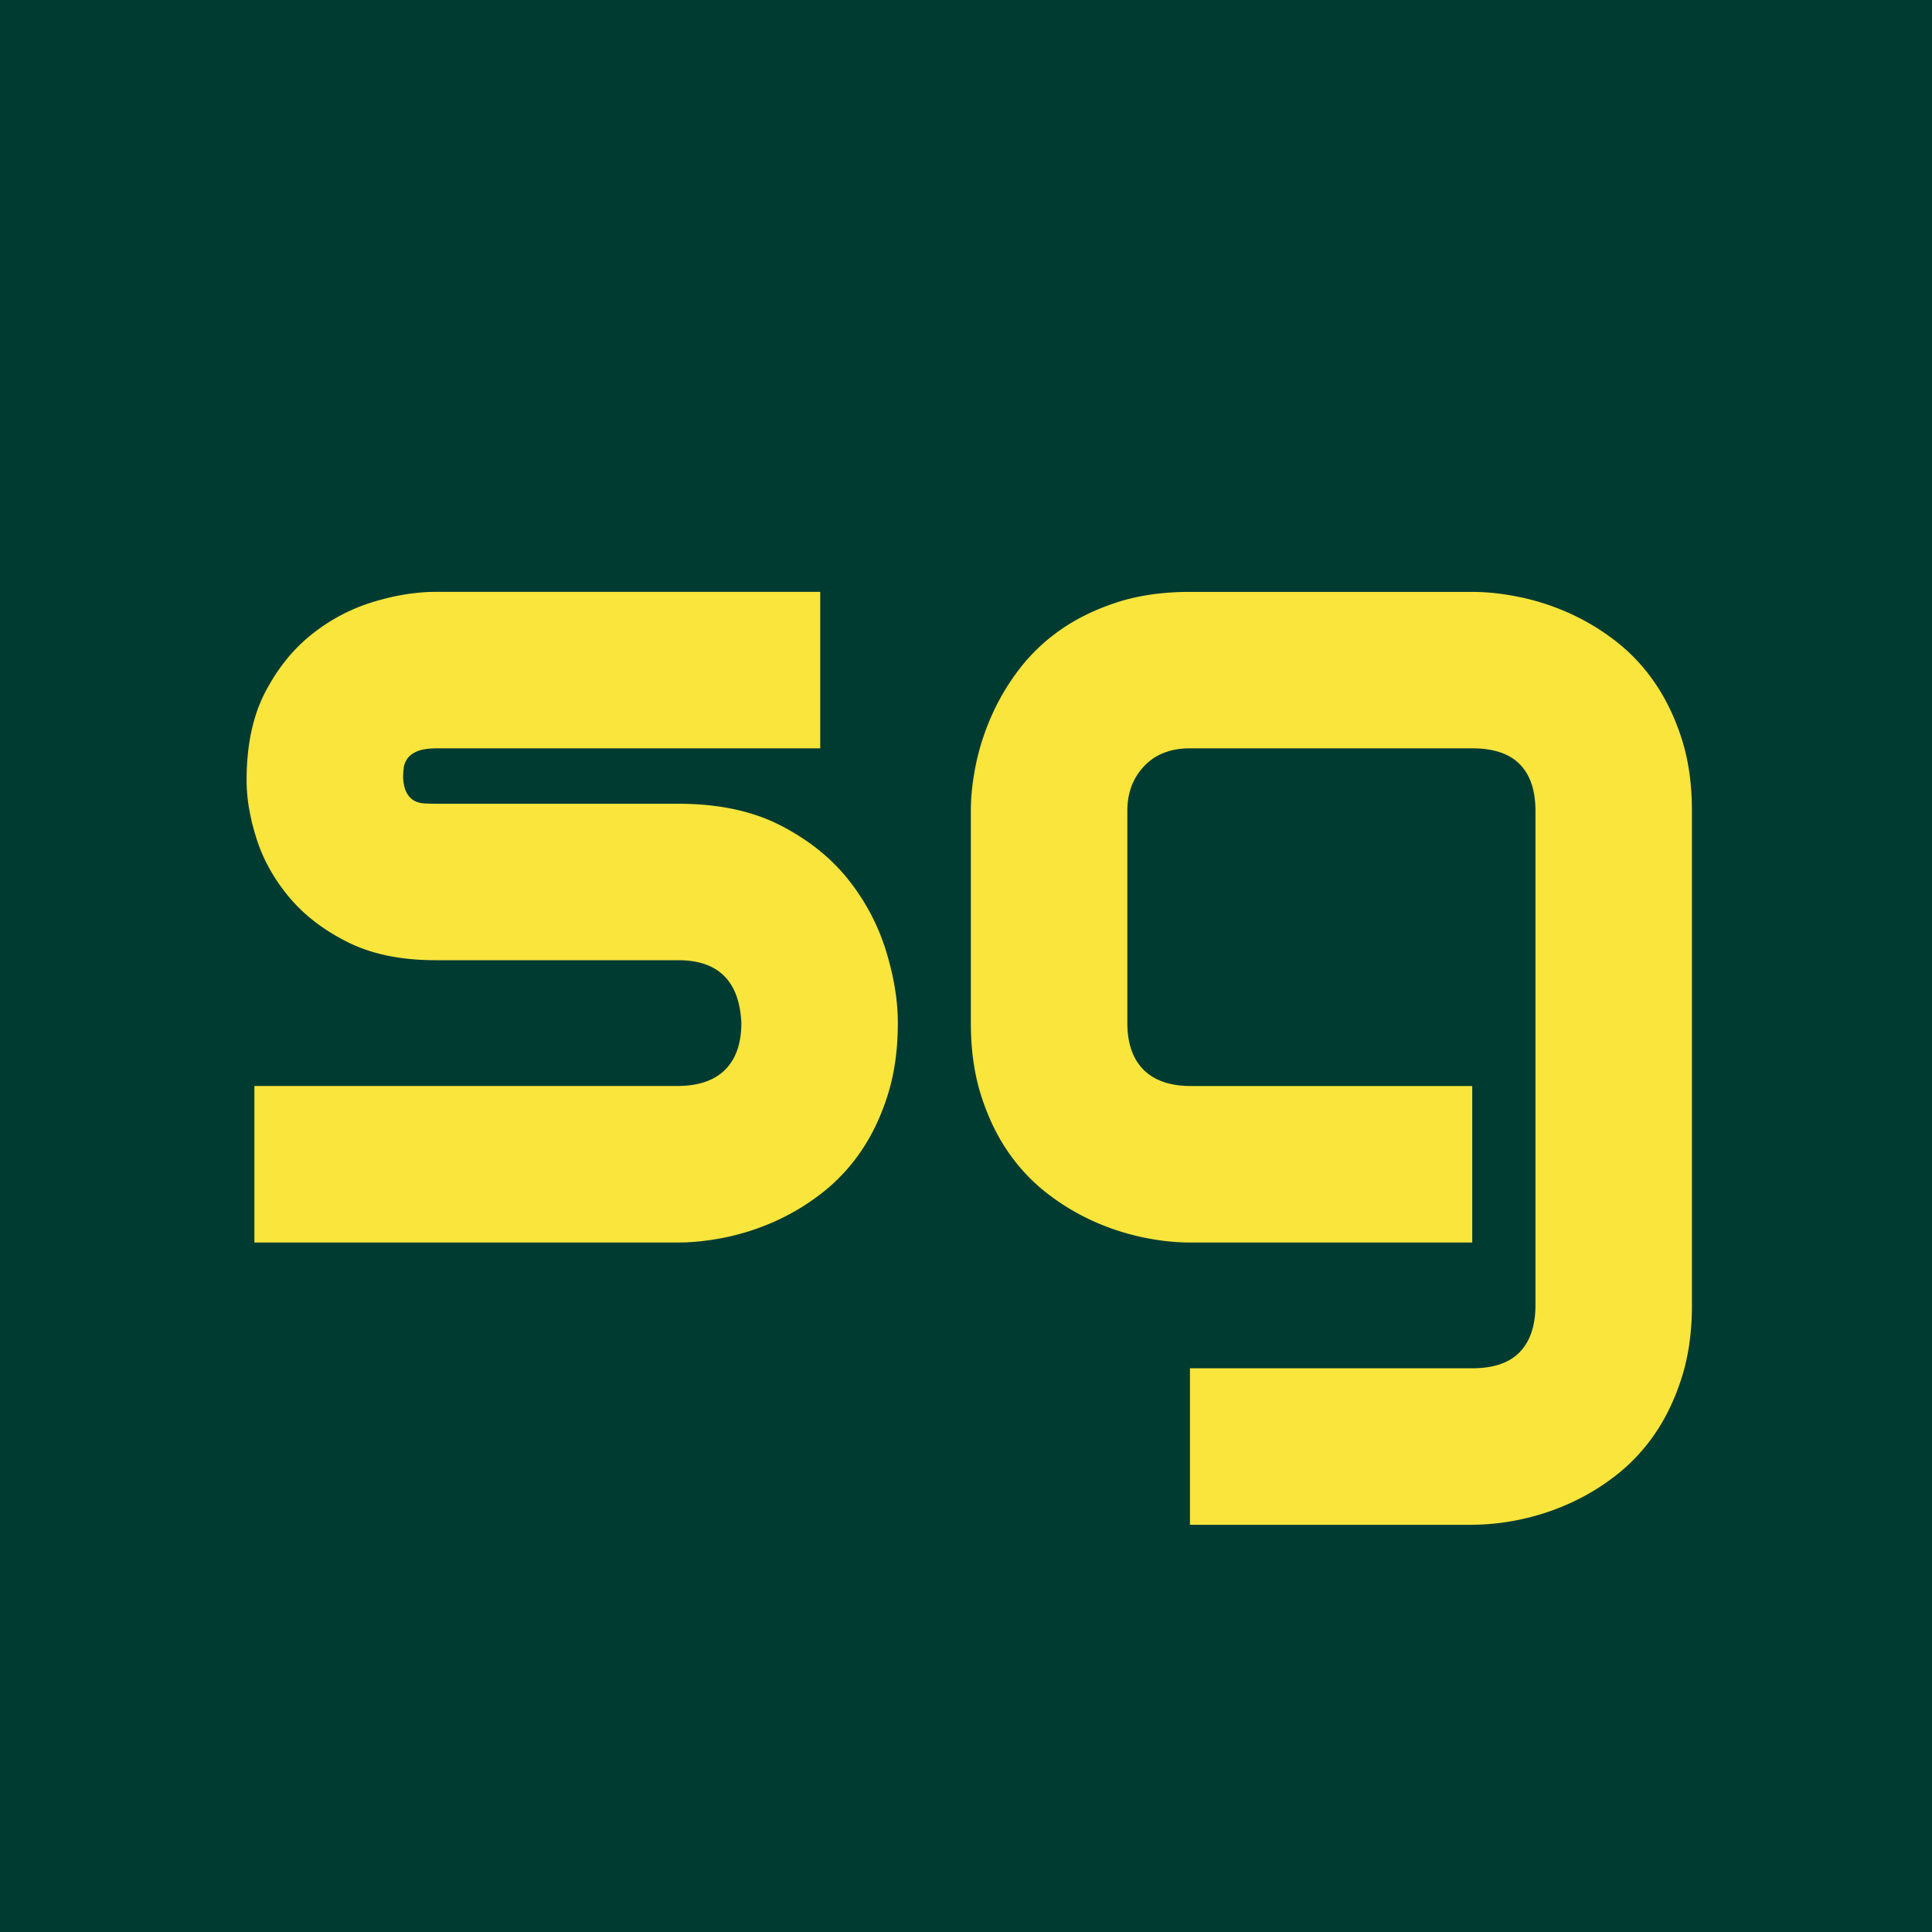 <svg width="128" height="128" fill="none" xmlns="http://www.w3.org/2000/svg"><path fill="#003B32" d="M128 128H0V0h128z"/><path d="M64.366 73.477c1.379 0 2.497-.18 2.497-.404 0-.223-1.118-.404-2.497-.404-1.38 0-2.498.18-2.498.404 0 .223 1.118.404 2.498.404Z" fill="#003B32"/><path d="M59.485 67.765c0 1.781-.227 3.384-.678 4.805-.451 1.423-1.05 2.672-1.794 3.749a12.2 12.2 0 0 1-2.593 2.75 15.039 15.039 0 0 1-3.09 1.855c-1.077.478-2.168.83-3.27 1.056-1.104.226-2.147.339-3.13.339H16.855V71.95H44.85c1.408 0 2.472-.358 3.19-1.077.719-.718 1.077-1.753 1.077-3.11-.133-2.765-1.528-4.147-4.188-4.147H28.86c-2.287 0-4.228-.398-5.823-1.196-1.596-.798-2.891-1.795-3.889-2.99-.997-1.196-1.714-2.486-2.153-3.868-.44-1.381-.658-2.672-.658-3.868 0-2.313.412-4.259 1.237-5.842.824-1.58 1.86-2.863 3.11-3.848a12.193 12.193 0 0 1 4.068-2.133c1.462-.439 2.83-.658 4.107-.658h25.483V49.58H28.939c-.533 0-.951.06-1.256.18-.306.119-.532.279-.677.479-.146.2-.233.412-.258.637-.027.227-.04.446-.04.658.025.425.106.758.24.998.133.239.3.412.497.518.2.106.425.167.677.18.253.014.498.02.738.02H44.93c2.658 0 4.917.479 6.779 1.435 1.86.956 3.363 2.16 4.507 3.609a14.319 14.319 0 0 1 2.492 4.725c.519 1.702.777 3.284.777 4.745l-.001.001ZM112.096 86.467c0 1.781-.227 3.383-.679 4.805-.452 1.422-1.05 2.672-1.795 3.749a12.246 12.246 0 0 1-2.591 2.75 15.089 15.089 0 0 1-3.091 1.855c-1.076.478-2.167.83-3.27 1.056a15.695 15.695 0 0 1-3.13.339H78.837V90.652H97.54c1.41 0 2.46-.358 3.151-1.077.69-.718 1.037-1.753 1.037-3.11v-32.74c0-1.355-.346-2.384-1.037-3.09-.691-.704-1.741-1.056-3.15-1.056H78.836c-1.277 0-2.287.393-3.03 1.177-.746.785-1.117 1.774-1.117 2.971v14.037c0 1.356.36 2.393 1.077 3.111.718.718 1.768 1.077 3.15 1.077H97.54V82.32H78.837c-.985 0-2.02-.113-3.11-.34a15.99 15.99 0 0 1-3.25-1.056 15.185 15.185 0 0 1-3.091-1.853 12.197 12.197 0 0 1-2.593-2.752c-.745-1.076-1.343-2.326-1.795-3.748-.452-1.423-.677-3.024-.677-4.805V53.73c0-.983.113-2.02.34-3.11.225-1.088.578-2.173 1.056-3.25a15.153 15.153 0 0 1 1.853-3.09 12.232 12.232 0 0 1 2.752-2.593c1.076-.744 2.318-1.341 3.728-1.795 1.41-.452 3.005-.677 4.785-.677H97.54c.983 0 2.026.112 3.13.34 1.104.226 2.193.578 3.27 1.055a15.244 15.244 0 0 1 3.09 1.854 12.177 12.177 0 0 1 2.591 2.751c.744 1.077 1.343 2.32 1.795 3.728.452 1.41.679 3.005.679 4.786v32.74l.002-.002Z" fill="#FAE53C"/></svg>